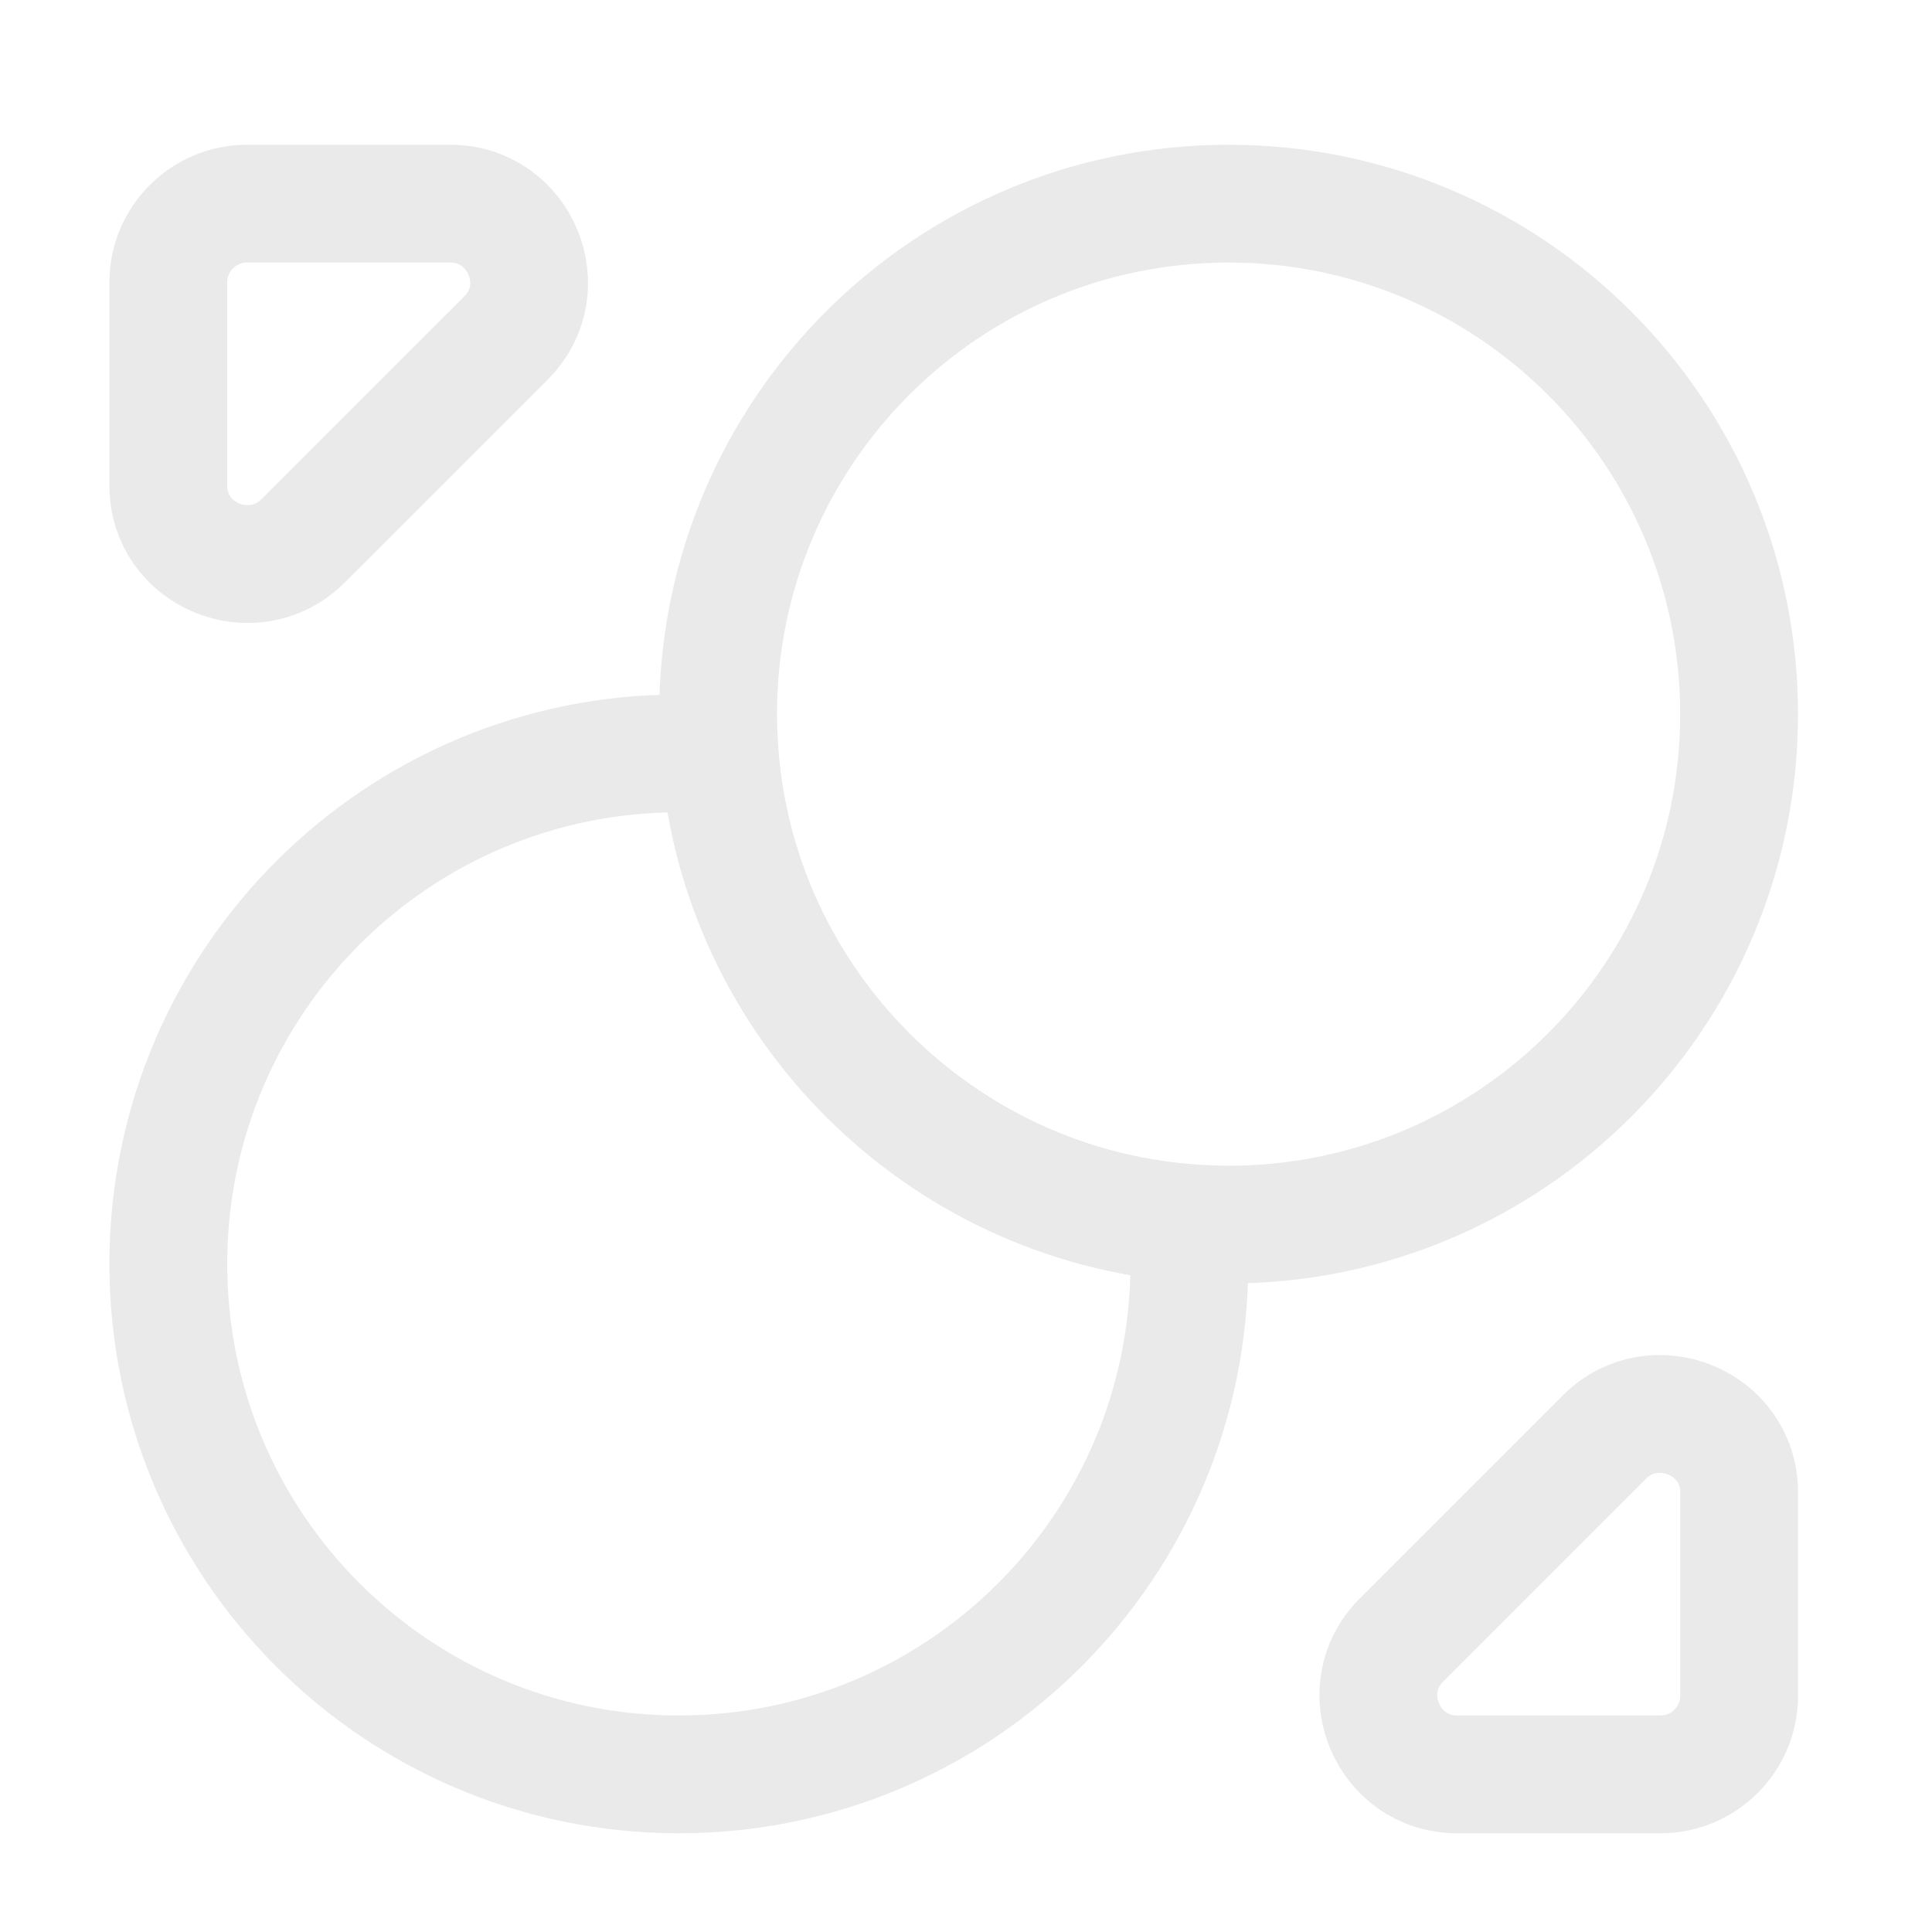 <svg width="41" height="41" viewBox="0 0 41 41" fill="none" xmlns="http://www.w3.org/2000/svg">
<path d="M14.406 37.655C20.389 37.655 25.239 32.805 25.239 26.822C25.239 26.538 25.222 26.238 25.206 25.955C19.922 25.538 15.689 21.305 15.272 16.022C14.989 16.005 14.689 15.988 14.406 15.988C8.422 15.988 3.572 20.838 3.572 26.822C3.572 32.805 8.422 37.655 14.406 37.655Z" stroke="#EAEAEA" stroke-width="2.5" stroke-linecap="round" stroke-linejoin="round"/>
<path d="M26.073 25.988C32.056 25.988 36.906 21.138 36.906 15.155C36.906 9.172 32.056 4.322 26.073 4.322C20.089 4.322 15.239 9.172 15.239 15.155C15.239 15.438 15.256 15.738 15.273 16.022C15.689 21.305 19.923 25.538 25.206 25.955C25.489 25.972 25.789 25.988 26.073 25.988Z" stroke="#EAEAEA" stroke-width="2.5" stroke-linecap="round" stroke-linejoin="round"/>
<path d="M3.572 10.305L3.572 5.988C3.572 5.072 4.322 4.322 5.239 4.322H9.556C11.039 4.322 11.789 6.122 10.739 7.172L6.422 11.488C5.372 12.522 3.572 11.788 3.572 10.305Z" stroke="#EAEAEA" stroke-width="2.5" stroke-linecap="round" stroke-linejoin="round"/>
<path d="M36.907 31.671V35.988C36.907 36.905 36.157 37.655 35.24 37.655H30.923C29.44 37.655 28.69 35.855 29.74 34.805L34.057 30.488C35.107 29.455 36.907 30.188 36.907 31.671Z" stroke="#EAEAEA" stroke-width="2.5" stroke-linecap="round" stroke-linejoin="round"/>
</svg>
